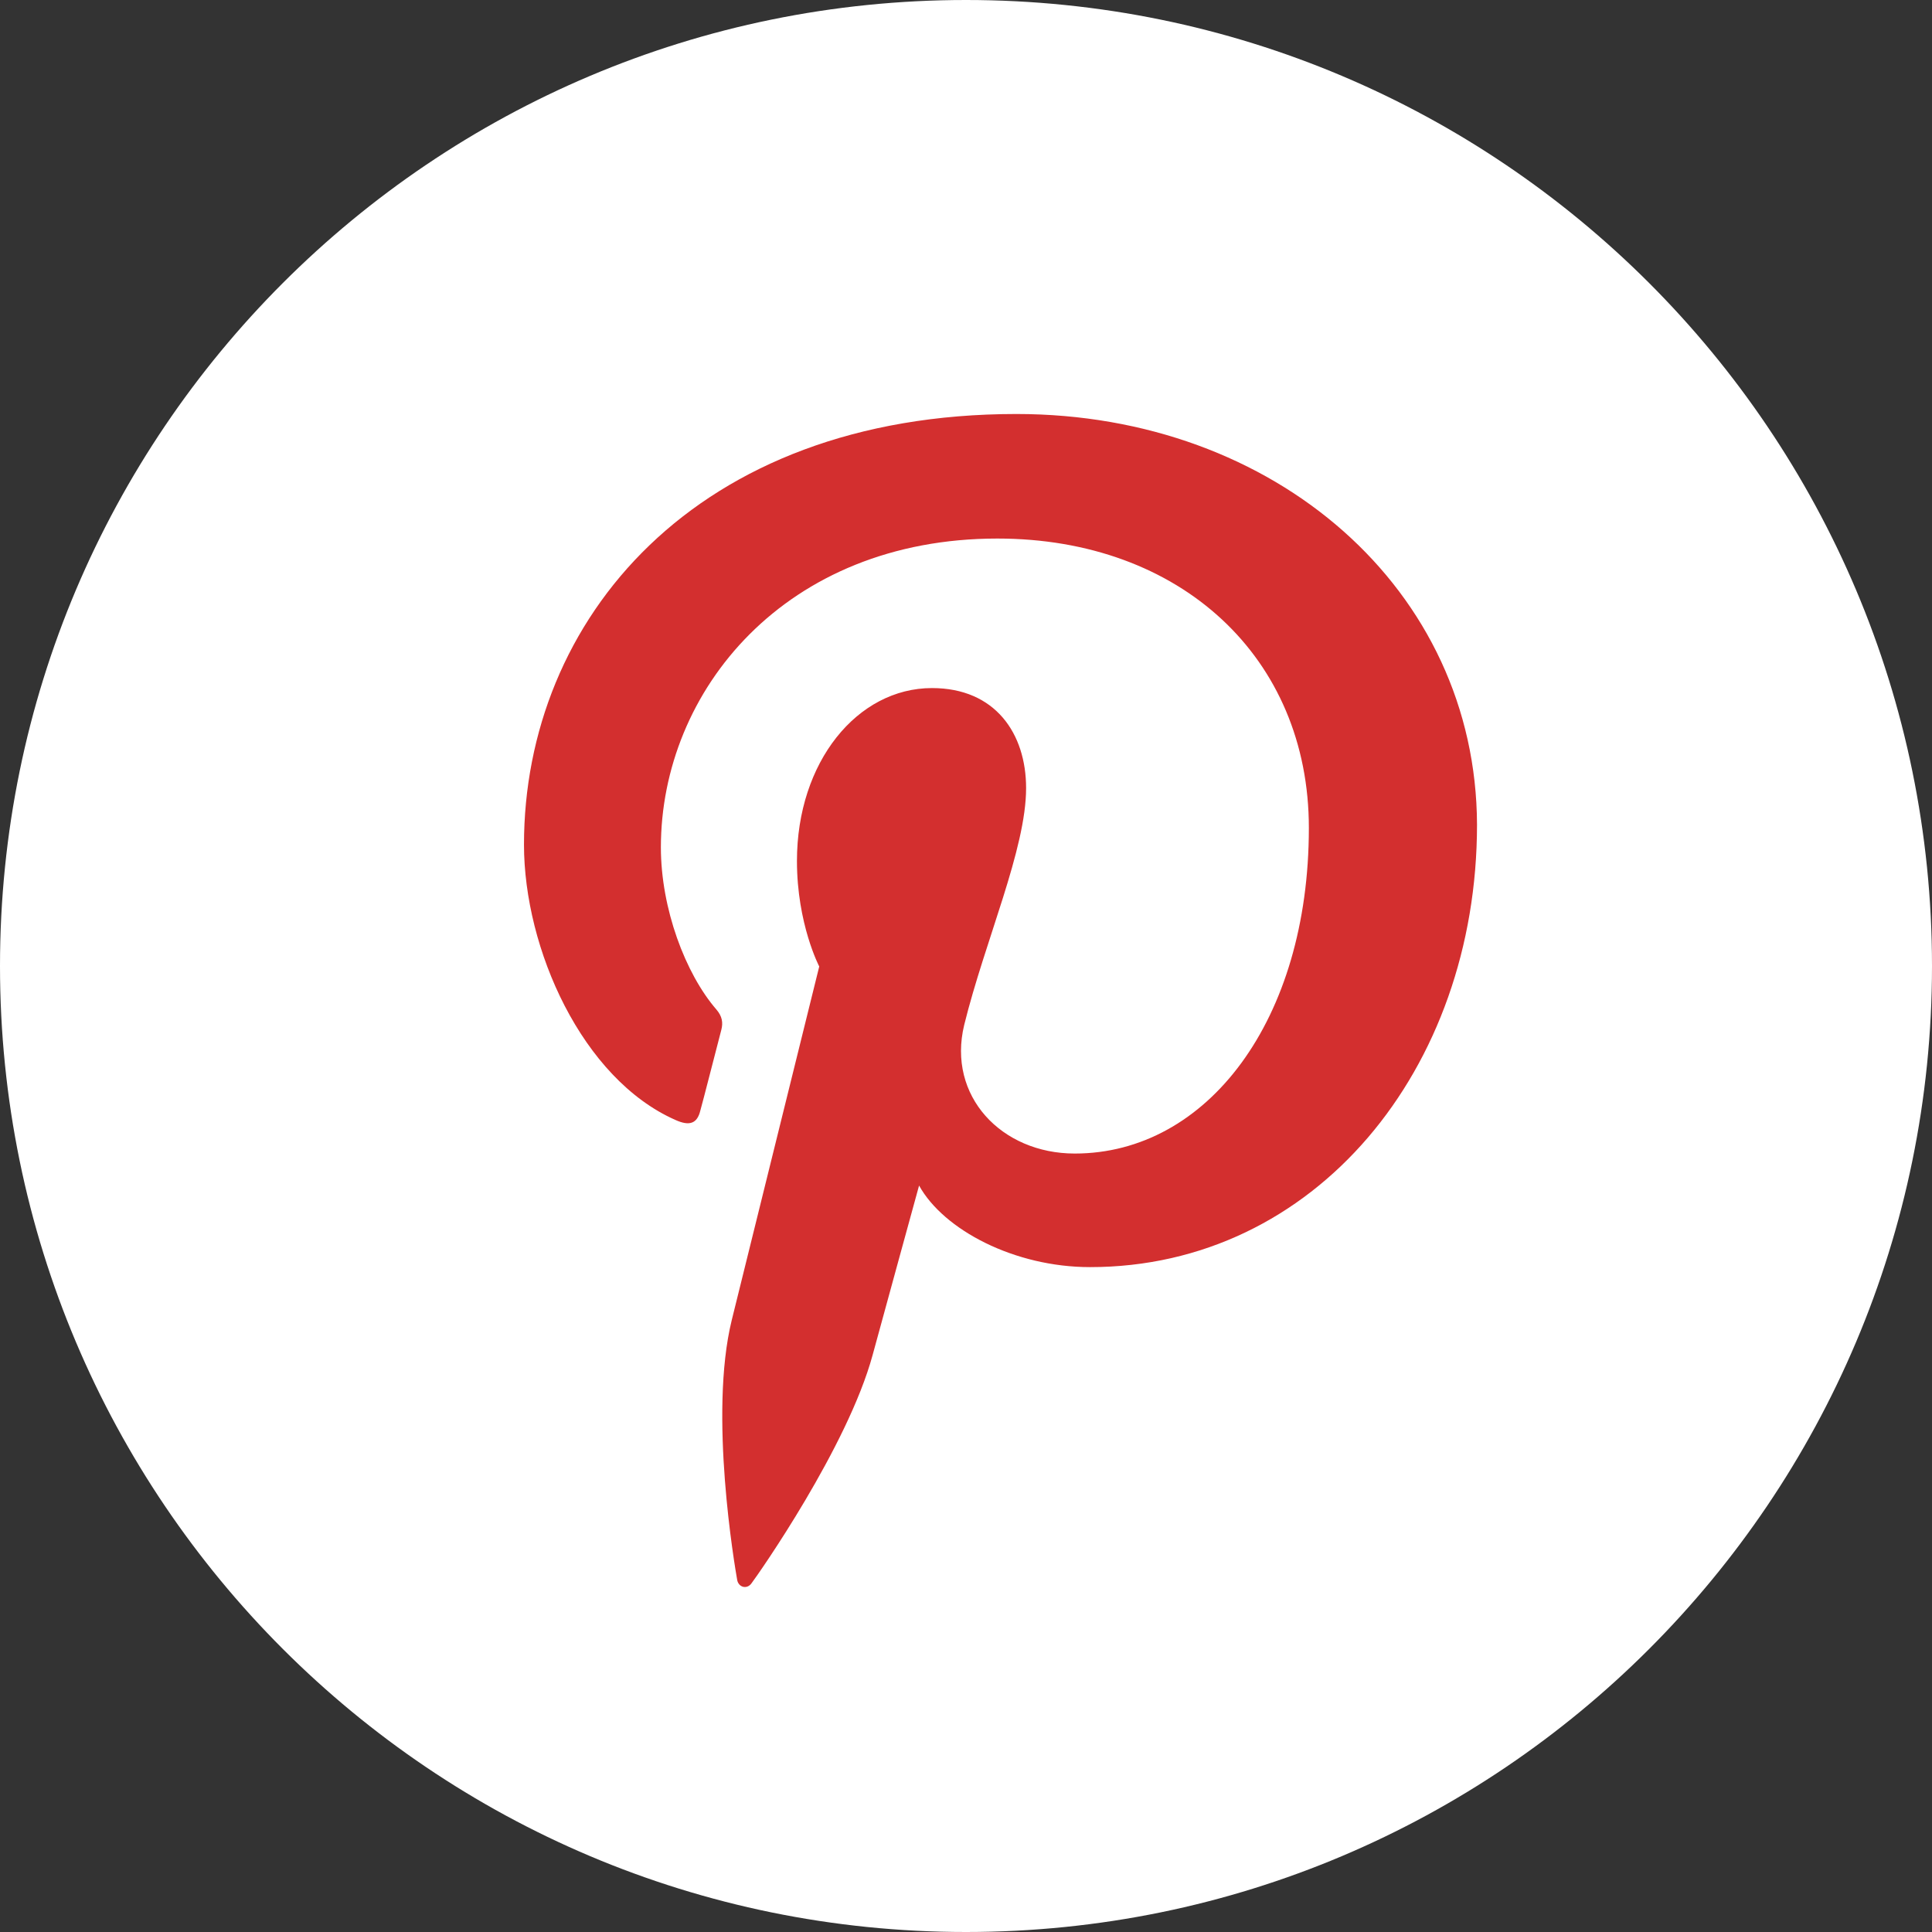 <svg class="defaultHover" width="28" height="28" viewBox="0 0 28 28" fill="none" xmlns="http://www.w3.org/2000/svg">
                        <rect x="0" y="0" width="28" height="28" fill="#333333" stroke="none"/>
                        <g clip-path="url(#clip0_2529_1669)">
                            <path
                                d="M14 28C21.732 28 28 21.732 28 14C28 6.268 21.732 0 14 0C6.268 0 0 6.268 0 14C0 21.732 6.268 28 14 28Z"
                                fill="white" />
                            <path
                                d="M14.731 6C10.072 6 7.594 8.986 7.594 12.241C7.594 13.751 8.437 15.634 9.788 16.231C9.993 16.324 10.105 16.284 10.15 16.094C10.191 15.95 10.368 15.254 10.454 14.925C10.481 14.82 10.467 14.729 10.382 14.63C9.933 14.111 9.578 13.167 9.578 12.281C9.578 10.01 11.383 7.805 14.455 7.805C17.111 7.805 18.969 9.531 18.969 11.999C18.969 14.788 17.494 16.718 15.576 16.718C14.514 16.718 13.724 15.885 13.974 14.854C14.277 13.627 14.871 12.307 14.871 11.422C14.871 10.629 14.423 9.972 13.507 9.972C12.426 9.972 11.55 11.042 11.55 12.478C11.55 13.391 11.873 14.007 11.873 14.007C11.873 14.007 10.804 18.326 10.605 19.132C10.269 20.497 10.651 22.709 10.684 22.899C10.704 23.004 10.822 23.037 10.888 22.951C10.993 22.813 12.285 20.969 12.647 19.637C12.779 19.151 13.32 17.182 13.32 17.182C13.676 17.825 14.703 18.364 15.798 18.364C19.053 18.364 21.406 15.502 21.406 11.951C21.394 8.547 18.481 6 14.731 6Z"
                                fill="#D32F2F" />
                        </g>
                        <defs>
                            <clipPath id="clip0_2529_1669">
                                <rect width="28" height="28" fill="white" />
                            </clipPath>
                        </defs>
                    </svg>